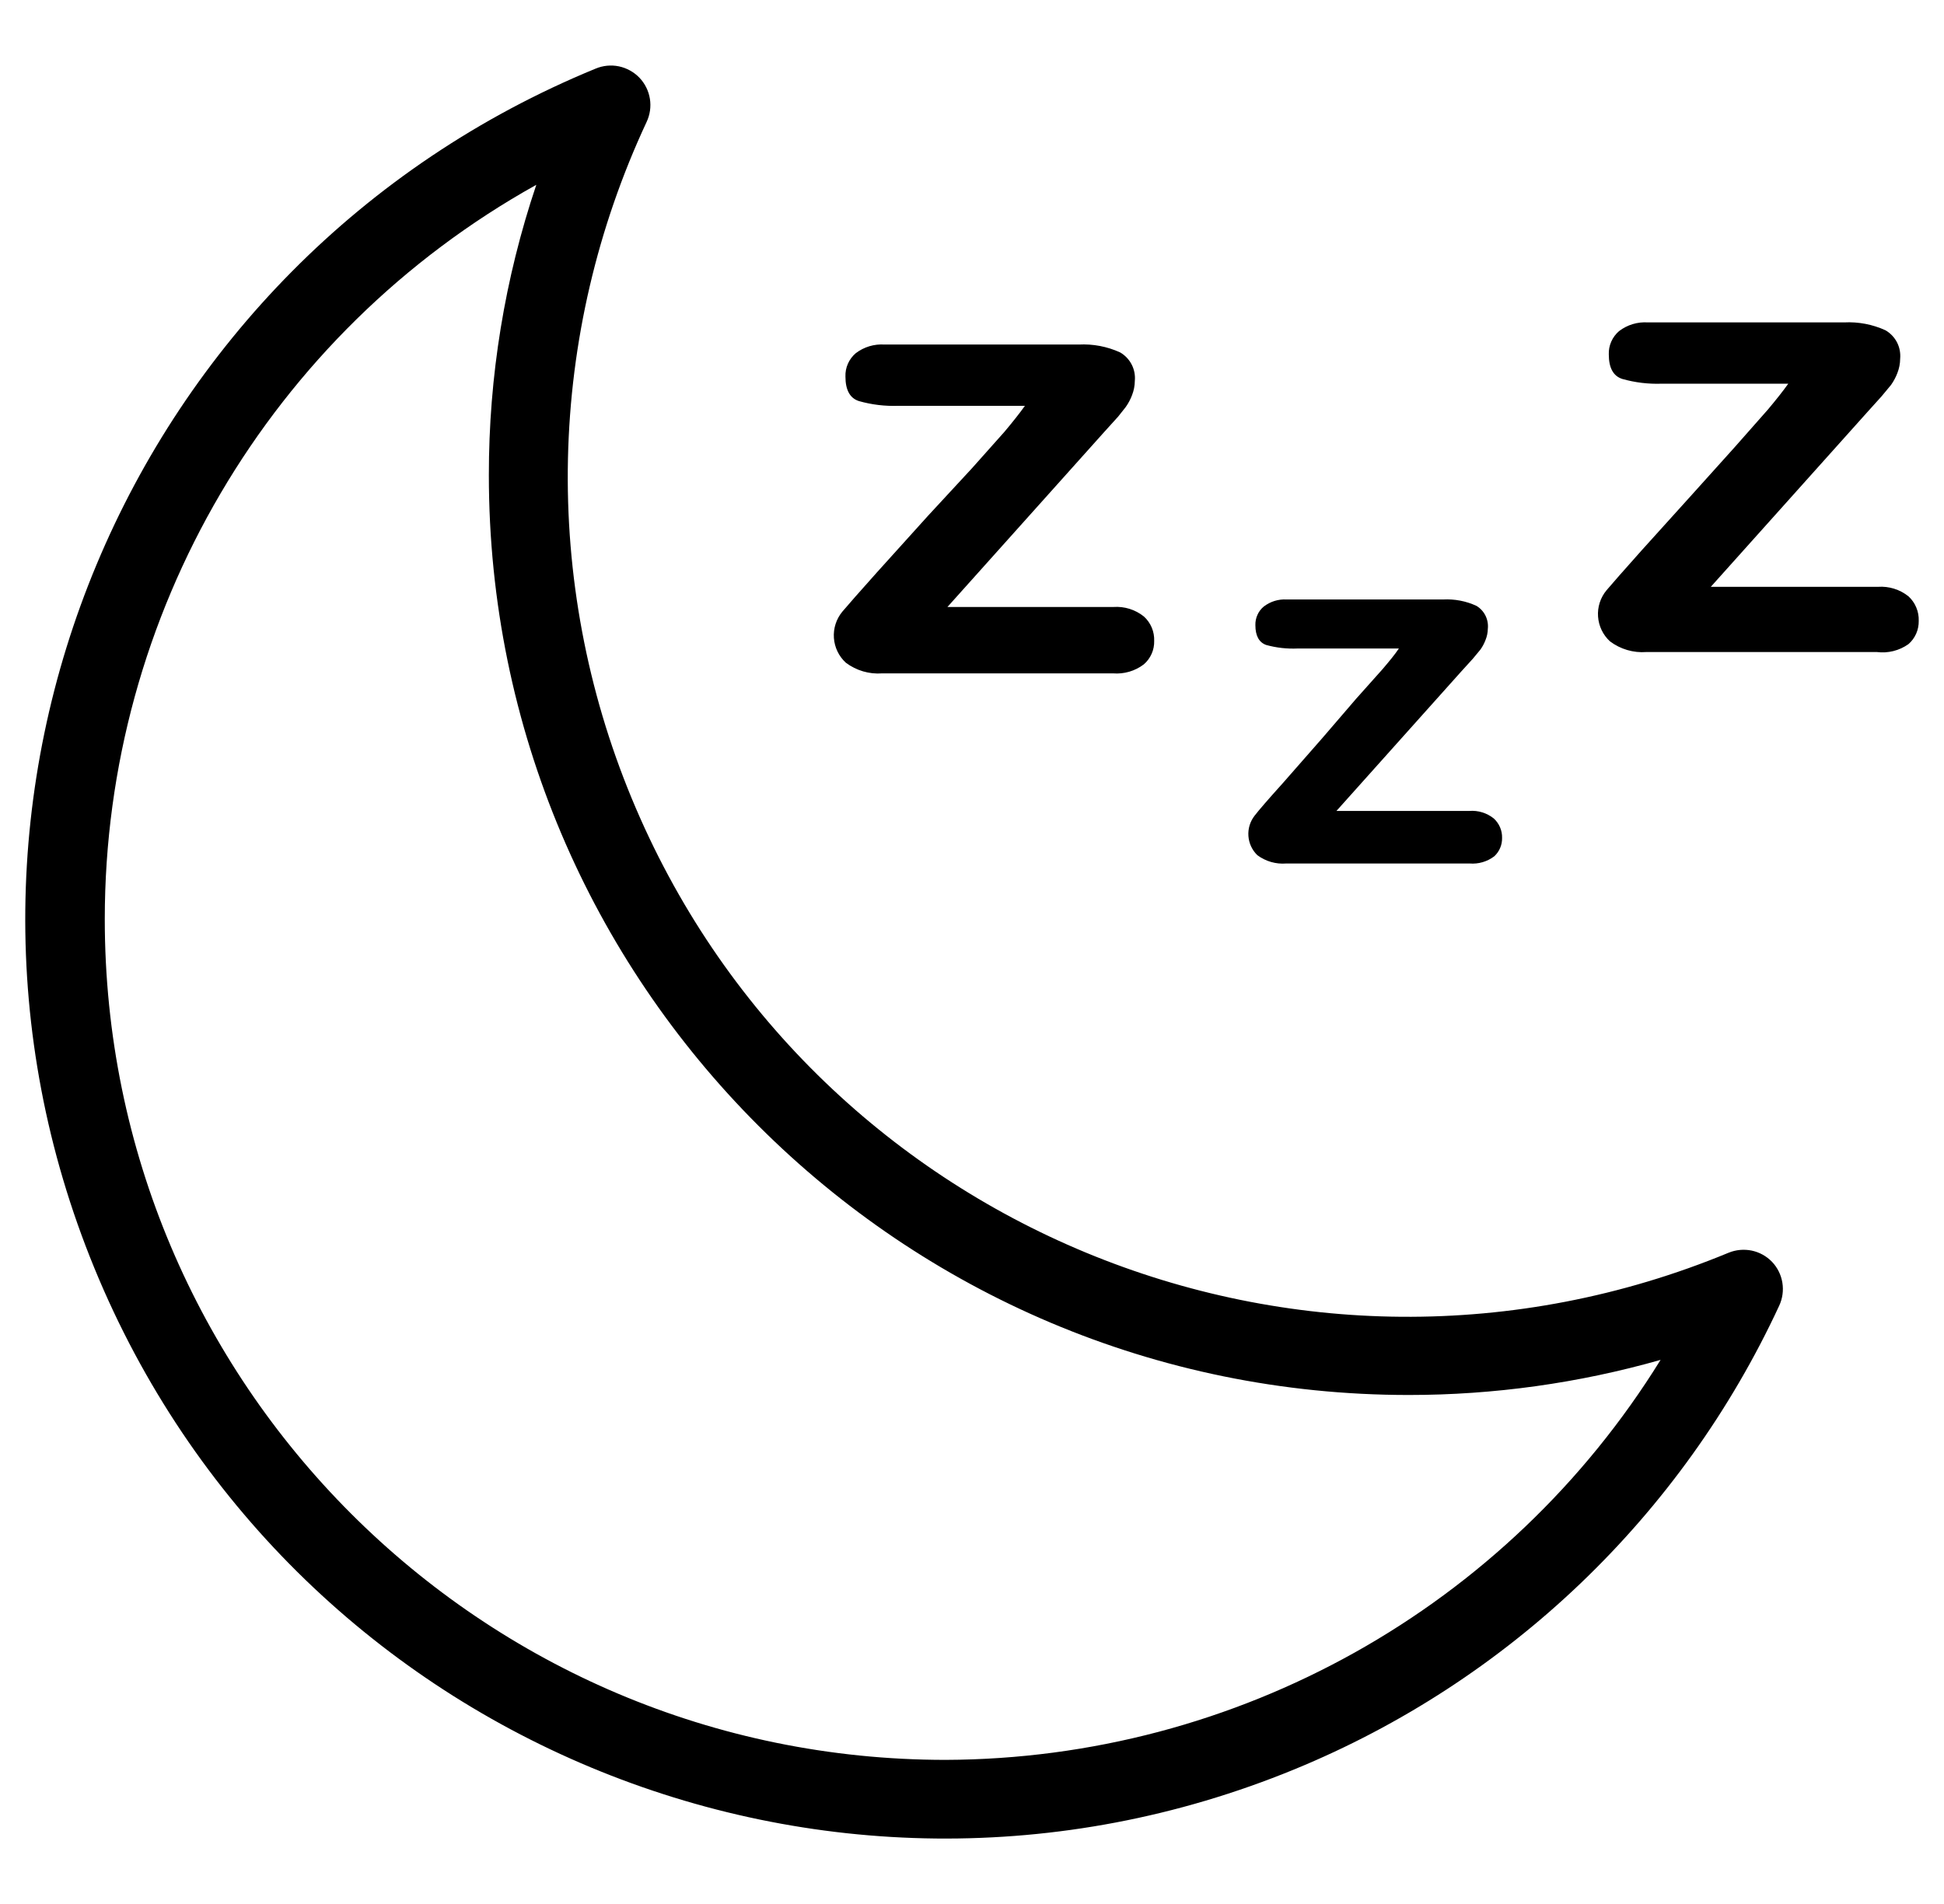<svg width="49" height="48" viewBox="0 0 49 48" fill="none" xmlns="http://www.w3.org/2000/svg">
<g clip-path="url(#clip0_7626_5908)">
<path d="M28.833 15.542C28.616 15.368 28.343 15.283 28.066 15.302H23.881L27.817 10.908L28.186 10.5L28.375 10.261C28.441 10.168 28.494 10.068 28.534 9.962C28.579 9.847 28.603 9.726 28.604 9.603C28.618 9.461 28.59 9.317 28.525 9.19C28.459 9.063 28.359 8.957 28.235 8.885C27.908 8.735 27.549 8.667 27.189 8.686H22.297C22.035 8.668 21.777 8.746 21.569 8.905C21.485 8.977 21.417 9.068 21.372 9.17C21.327 9.271 21.306 9.382 21.31 9.493C21.31 9.832 21.423 10.038 21.649 10.111C21.973 10.203 22.309 10.243 22.645 10.231H25.834C25.701 10.417 25.528 10.636 25.316 10.888L24.499 11.805L23.393 13.001L22.107 14.426C21.662 14.924 21.37 15.256 21.23 15.422C21.078 15.607 21.002 15.844 21.019 16.083C21.036 16.322 21.143 16.545 21.32 16.707C21.583 16.905 21.909 17.001 22.237 16.976H28.056C28.334 16.998 28.611 16.917 28.833 16.747C28.917 16.674 28.983 16.584 29.028 16.482C29.073 16.381 29.095 16.27 29.092 16.159C29.096 16.044 29.076 15.929 29.031 15.822C28.986 15.715 28.919 15.62 28.833 15.542ZM37.651 20.633C37.477 20.494 37.256 20.426 37.034 20.444H33.686L36.824 16.937L37.123 16.608L37.313 16.379C37.366 16.305 37.41 16.224 37.442 16.139C37.48 16.048 37.5 15.95 37.502 15.851C37.514 15.737 37.493 15.622 37.442 15.519C37.391 15.417 37.312 15.331 37.213 15.273C36.951 15.152 36.664 15.098 36.376 15.113H32.43C32.222 15.101 32.017 15.165 31.852 15.293C31.784 15.35 31.73 15.421 31.694 15.503C31.658 15.584 31.64 15.672 31.643 15.761C31.643 16.026 31.733 16.193 31.912 16.259C32.171 16.331 32.44 16.361 32.709 16.349H35.26C35.16 16.498 35.021 16.668 34.842 16.877L34.184 17.614L33.327 18.611L32.331 19.747C31.972 20.145 31.736 20.417 31.623 20.564C31.51 20.709 31.454 20.891 31.467 21.075C31.48 21.259 31.56 21.432 31.693 21.56C31.902 21.715 32.16 21.79 32.42 21.769H37.044C37.265 21.787 37.484 21.723 37.661 21.59C37.727 21.531 37.778 21.458 37.812 21.378C37.847 21.297 37.863 21.209 37.861 21.122C37.863 21.03 37.846 20.939 37.809 20.855C37.773 20.77 37.719 20.695 37.651 20.633ZM48.104 15.033C47.887 14.86 47.613 14.775 47.337 14.794H43.122L47.058 10.4L47.426 9.992L47.666 9.703C47.731 9.61 47.785 9.51 47.825 9.404C47.87 9.289 47.894 9.168 47.895 9.045C47.908 8.903 47.881 8.759 47.816 8.632C47.75 8.505 47.65 8.399 47.526 8.327C47.199 8.177 46.84 8.109 46.48 8.128H41.538C41.276 8.11 41.018 8.188 40.81 8.347C40.725 8.42 40.658 8.51 40.613 8.612C40.568 8.713 40.547 8.824 40.551 8.935C40.551 9.274 40.664 9.48 40.89 9.553C41.214 9.645 41.55 9.685 41.886 9.673H45.075C44.942 9.859 44.769 10.078 44.557 10.33L43.73 11.267L42.654 12.463L41.368 13.887C40.923 14.386 40.631 14.718 40.491 14.884C40.339 15.069 40.263 15.305 40.28 15.544C40.297 15.784 40.404 16.007 40.581 16.169C40.844 16.367 41.17 16.463 41.498 16.438H47.307C47.588 16.474 47.872 16.403 48.104 16.239C48.188 16.166 48.254 16.076 48.299 15.974C48.344 15.872 48.365 15.762 48.363 15.651C48.367 15.536 48.346 15.42 48.301 15.314C48.257 15.207 48.189 15.111 48.104 15.033Z" fill="black"/>
<path d="M44.666 31.812C44.528 31.668 44.349 31.569 44.154 31.528C43.958 31.488 43.755 31.506 43.57 31.582C32.77 36.053 20.391 30.922 15.921 20.123C14.798 17.41 14.251 14.494 14.316 11.559C14.381 8.624 15.056 5.735 16.298 3.075C16.384 2.893 16.413 2.688 16.381 2.49C16.349 2.291 16.257 2.106 16.118 1.96C15.979 1.815 15.798 1.715 15.601 1.673C15.404 1.632 15.199 1.652 15.013 1.73C3.173 6.593 -2.483 20.134 2.381 31.974C7.244 43.815 20.785 49.47 32.626 44.606C38.026 42.388 42.39 38.214 44.846 32.917C44.93 32.736 44.958 32.534 44.926 32.337C44.894 32.14 44.804 31.957 44.666 31.812ZM23.831 44.367C12.126 44.364 2.639 34.874 2.641 23.169C2.642 15.483 6.804 8.4 13.518 4.659C12.723 7.019 12.319 9.493 12.322 11.983C12.323 24.788 22.705 35.169 35.51 35.168C37.656 35.168 39.792 34.87 41.856 34.283C37.992 40.531 31.178 44.343 23.831 44.367Z" fill="black"/>
</g>
<defs>
<clipPath id="clip0_7626_5908">
<rect width="47.727" height="47.727" fill="white" transform="translate(0.636 0.137)"/>
</clipPath>
</defs>
</svg>
